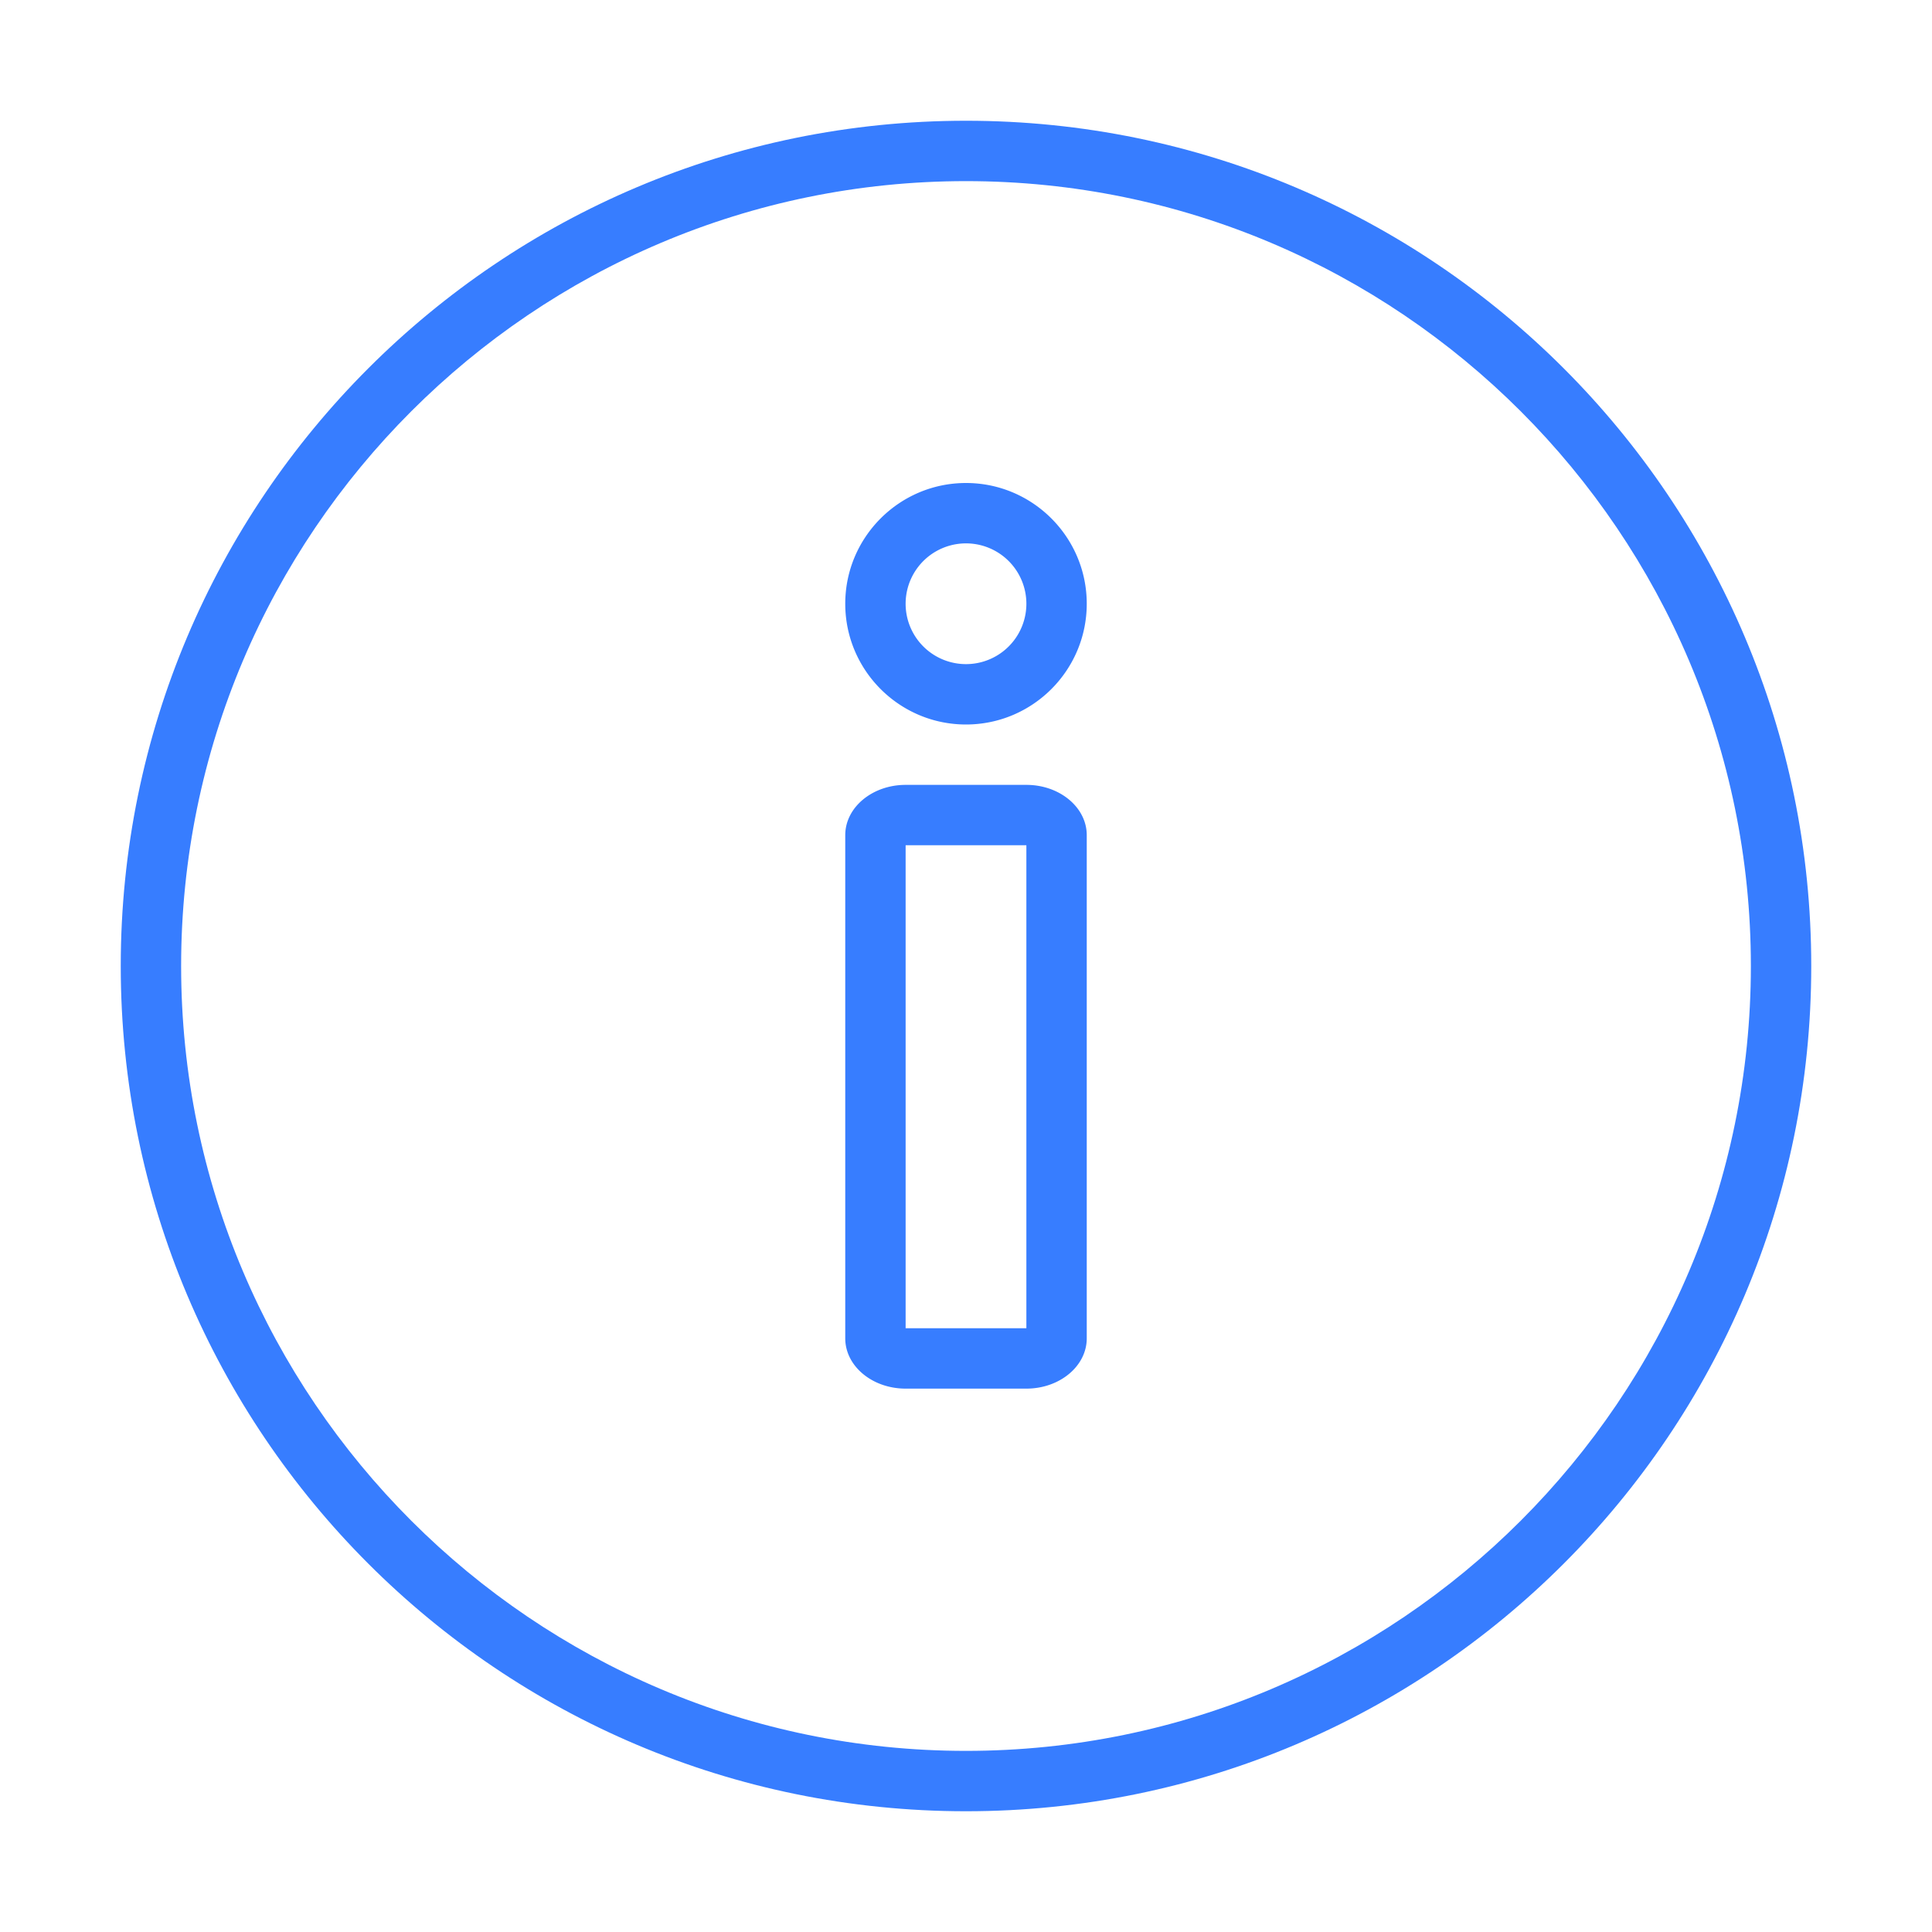 <svg viewBox="0 0 32 32" xml:space="preserve" xmlns="http://www.w3.org/2000/svg"><path d="M16 9a1 1 0 1 1 0 2 1 1 0 0 1 0-2m0-1c-1.103 0-2 .897-2 2s.897 2 2 2 2-.897 2-2-.897-2-2-2zM17 14v8h-2v-8h2m0-1h-2c-.552 0-1 .373-1 .833v8.334c0 .46.448.833 1 .833h2c.552 0 1-.373 1-.833v-8.334c0-.46-.448-.833-1-.833z" fill="#377dff" class="fill-000000"></path><path d="M16 3c7.168 0 13 5.832 13 13s-5.832 13-13 13S3 23.168 3 16 8.832 3 16 3m0-1C8.268 2 2 8.268 2 16s6.268 14 14 14 14-6.268 14-14S23.732 2 16 2z" fill="#377dff" class="fill-000000"></path></svg>